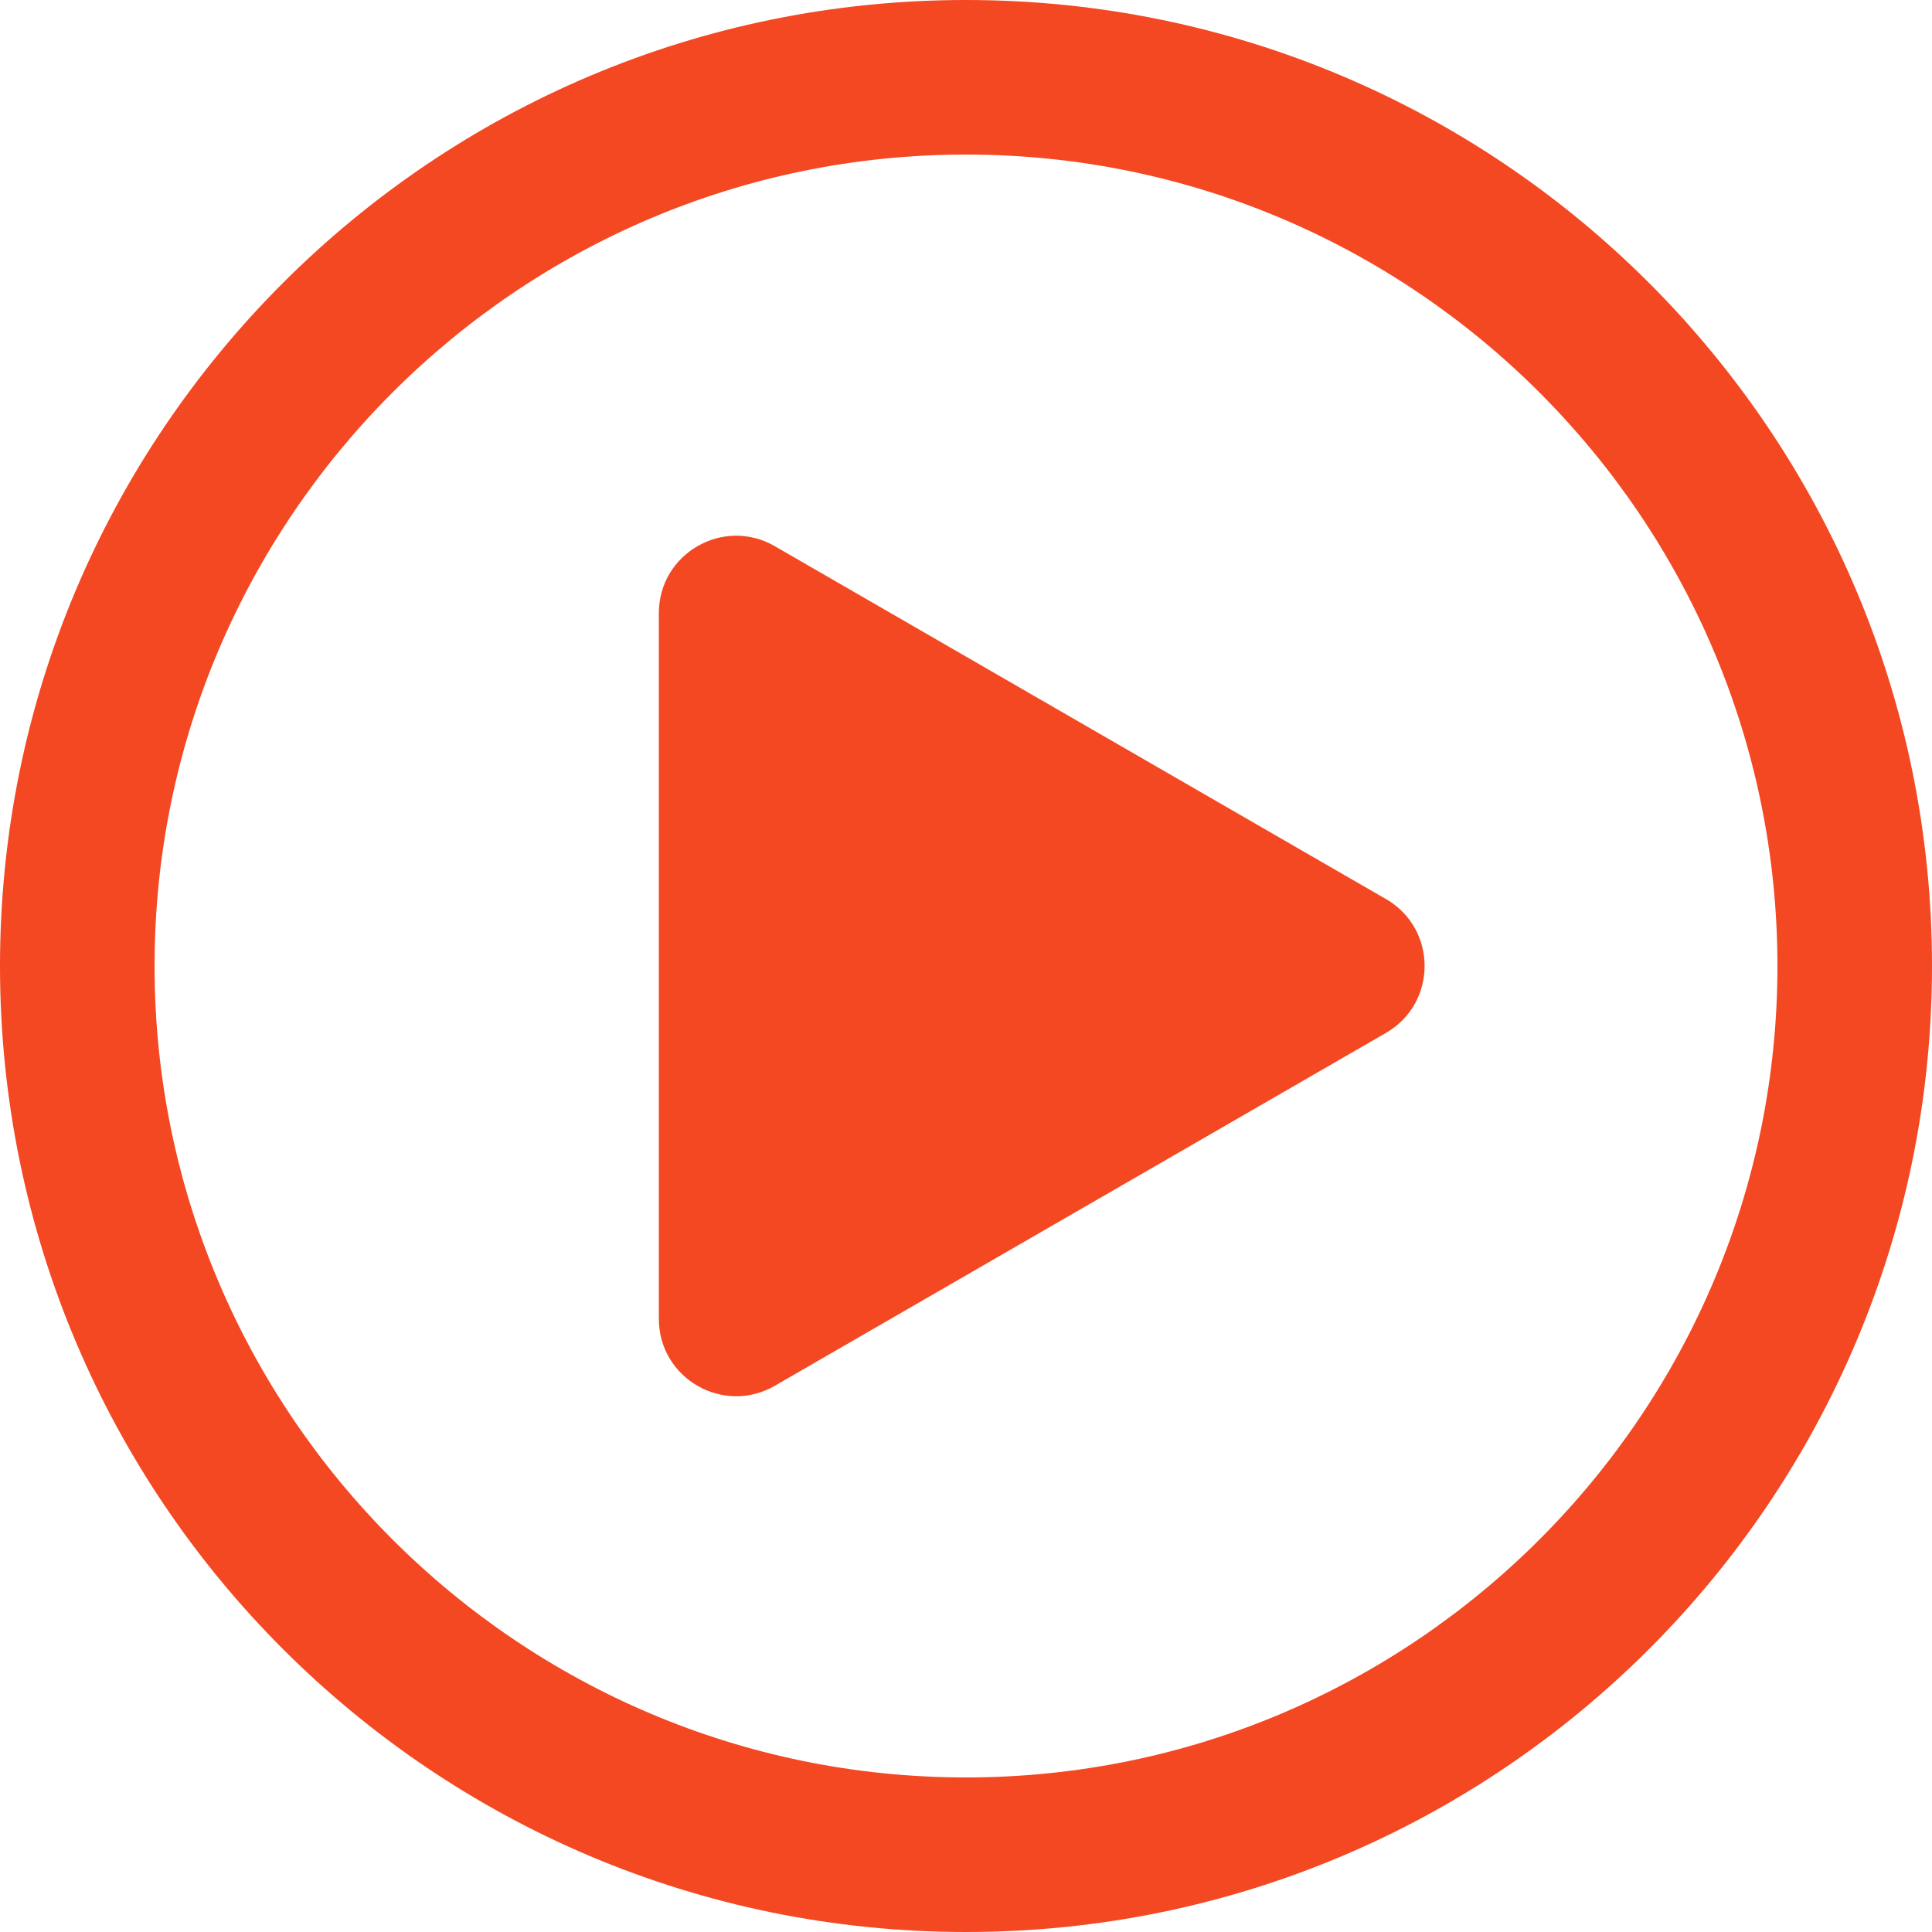<?xml version="1.0" encoding="UTF-8"?><svg id="a" xmlns="http://www.w3.org/2000/svg" viewBox="0 0 50 50"><defs><style>.c{fill:#f34822;}</style></defs><g id="b"><path class="c" d="M25,4c11.579,0,21,9.421,21,21s-9.421,21-21,21S4,36.579,4,25,13.421,4,25,4M25,0C11.193,0,0,11.193,0,25s11.193,25,25,25,25-11.193,25-25S38.807,0,25,0h0Z"/><path class="c" d="M35.869,23.268l-15.818-9.133c-1.333-.77-3,.192-3,1.732v18.265c0,1.54,1.667,2.502,3,1.732l15.818-9.133c1.333-.77,1.333-2.694,0-3.464Z"/></g></svg>